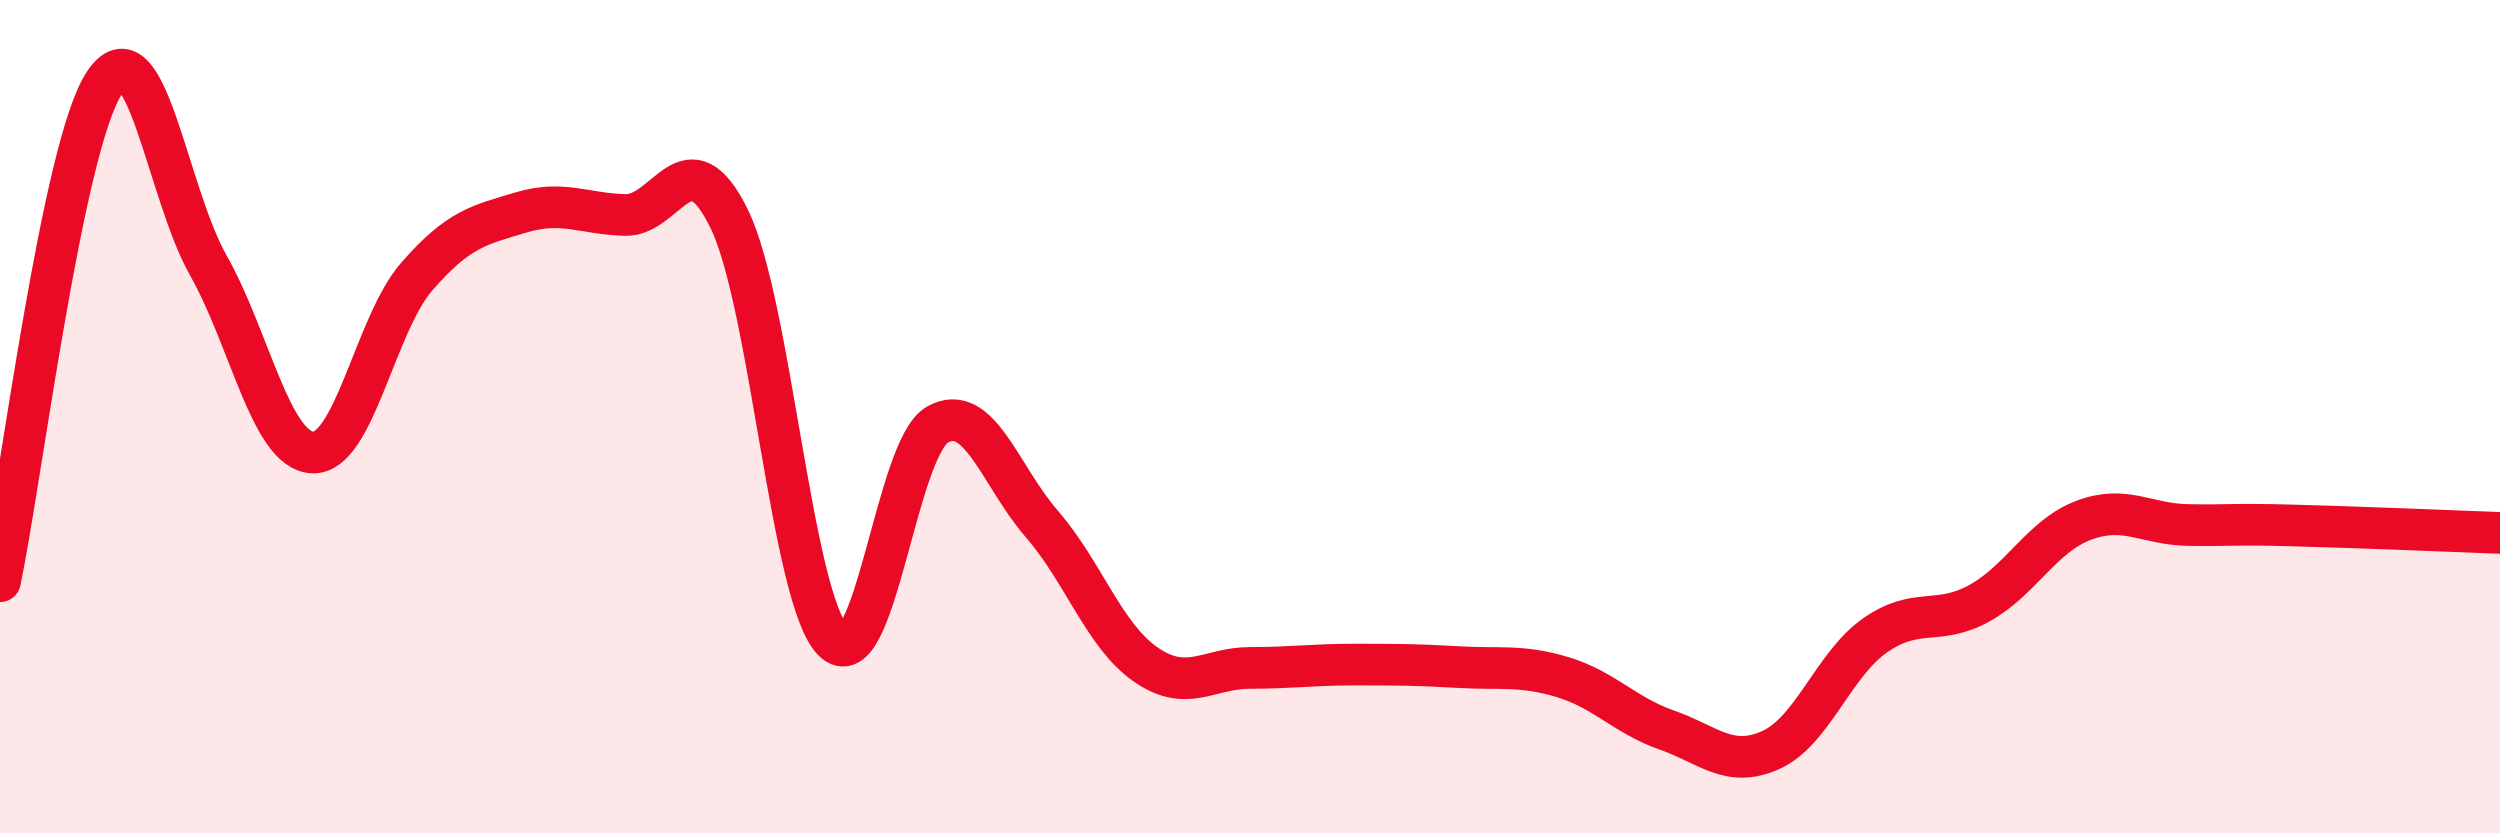 
    <svg width="60" height="20" viewBox="0 0 60 20" xmlns="http://www.w3.org/2000/svg">
      <path
        d="M 0,13.95 C 0.5,11.56 1.5,3.52 2.5,2 C 3.5,0.48 4,4.6 5,6.37 C 6,8.14 6.5,10.81 7.5,10.86 C 8.5,10.91 9,7.79 10,6.64 C 11,5.49 11.5,5.4 12.5,5.1 C 13.5,4.8 14,5.13 15,5.16 C 16,5.19 16.5,3.21 17.5,5.25 C 18.5,7.29 19,14.39 20,15.38 C 21,16.37 21.5,10.75 22.5,10.19 C 23.5,9.63 24,11.42 25,12.57 C 26,13.72 26.5,15.26 27.5,15.95 C 28.5,16.64 29,16.03 30,16.03 C 31,16.03 31.5,15.95 32.5,15.95 C 33.5,15.95 34,15.95 35,16.01 C 36,16.07 36.5,15.95 37.5,16.25 C 38.5,16.55 39,17.17 40,17.52 C 41,17.87 41.5,18.45 42.5,18 C 43.5,17.55 44,15.95 45,15.25 C 46,14.55 46.5,15.03 47.5,14.48 C 48.5,13.93 49,12.87 50,12.49 C 51,12.11 51.5,12.58 52.5,12.6 C 53.5,12.62 53.5,12.57 55,12.61 C 56.5,12.65 59,12.75 60,12.79L60 20L0 20Z"
        fill="#EB0A25"
        opacity="0.1"
        stroke-linecap="round"
        stroke-linejoin="round"
      />
      <path
        d="M 0,13.95 C 0.5,11.56 1.5,3.52 2.5,2 C 3.5,0.48 4,4.6 5,6.37 C 6,8.14 6.5,10.81 7.5,10.86 C 8.5,10.91 9,7.79 10,6.64 C 11,5.49 11.5,5.4 12.5,5.1 C 13.5,4.8 14,5.13 15,5.16 C 16,5.19 16.5,3.21 17.5,5.25 C 18.5,7.29 19,14.39 20,15.38 C 21,16.37 21.5,10.75 22.5,10.19 C 23.5,9.63 24,11.42 25,12.57 C 26,13.72 26.5,15.26 27.5,15.95 C 28.5,16.64 29,16.03 30,16.03 C 31,16.03 31.5,15.95 32.5,15.95 C 33.5,15.95 34,15.95 35,16.01 C 36,16.07 36.5,15.95 37.5,16.25 C 38.5,16.55 39,17.17 40,17.52 C 41,17.87 41.5,18.45 42.5,18 C 43.5,17.55 44,15.95 45,15.25 C 46,14.55 46.5,15.03 47.5,14.48 C 48.5,13.93 49,12.87 50,12.49 C 51,12.11 51.5,12.58 52.5,12.6 C 53.5,12.62 53.5,12.57 55,12.61 C 56.5,12.65 59,12.75 60,12.79"
        stroke="#EB0A25"
        stroke-width="1"
        fill="none"
        stroke-linecap="round"
        stroke-linejoin="round"
      />
    </svg>
  